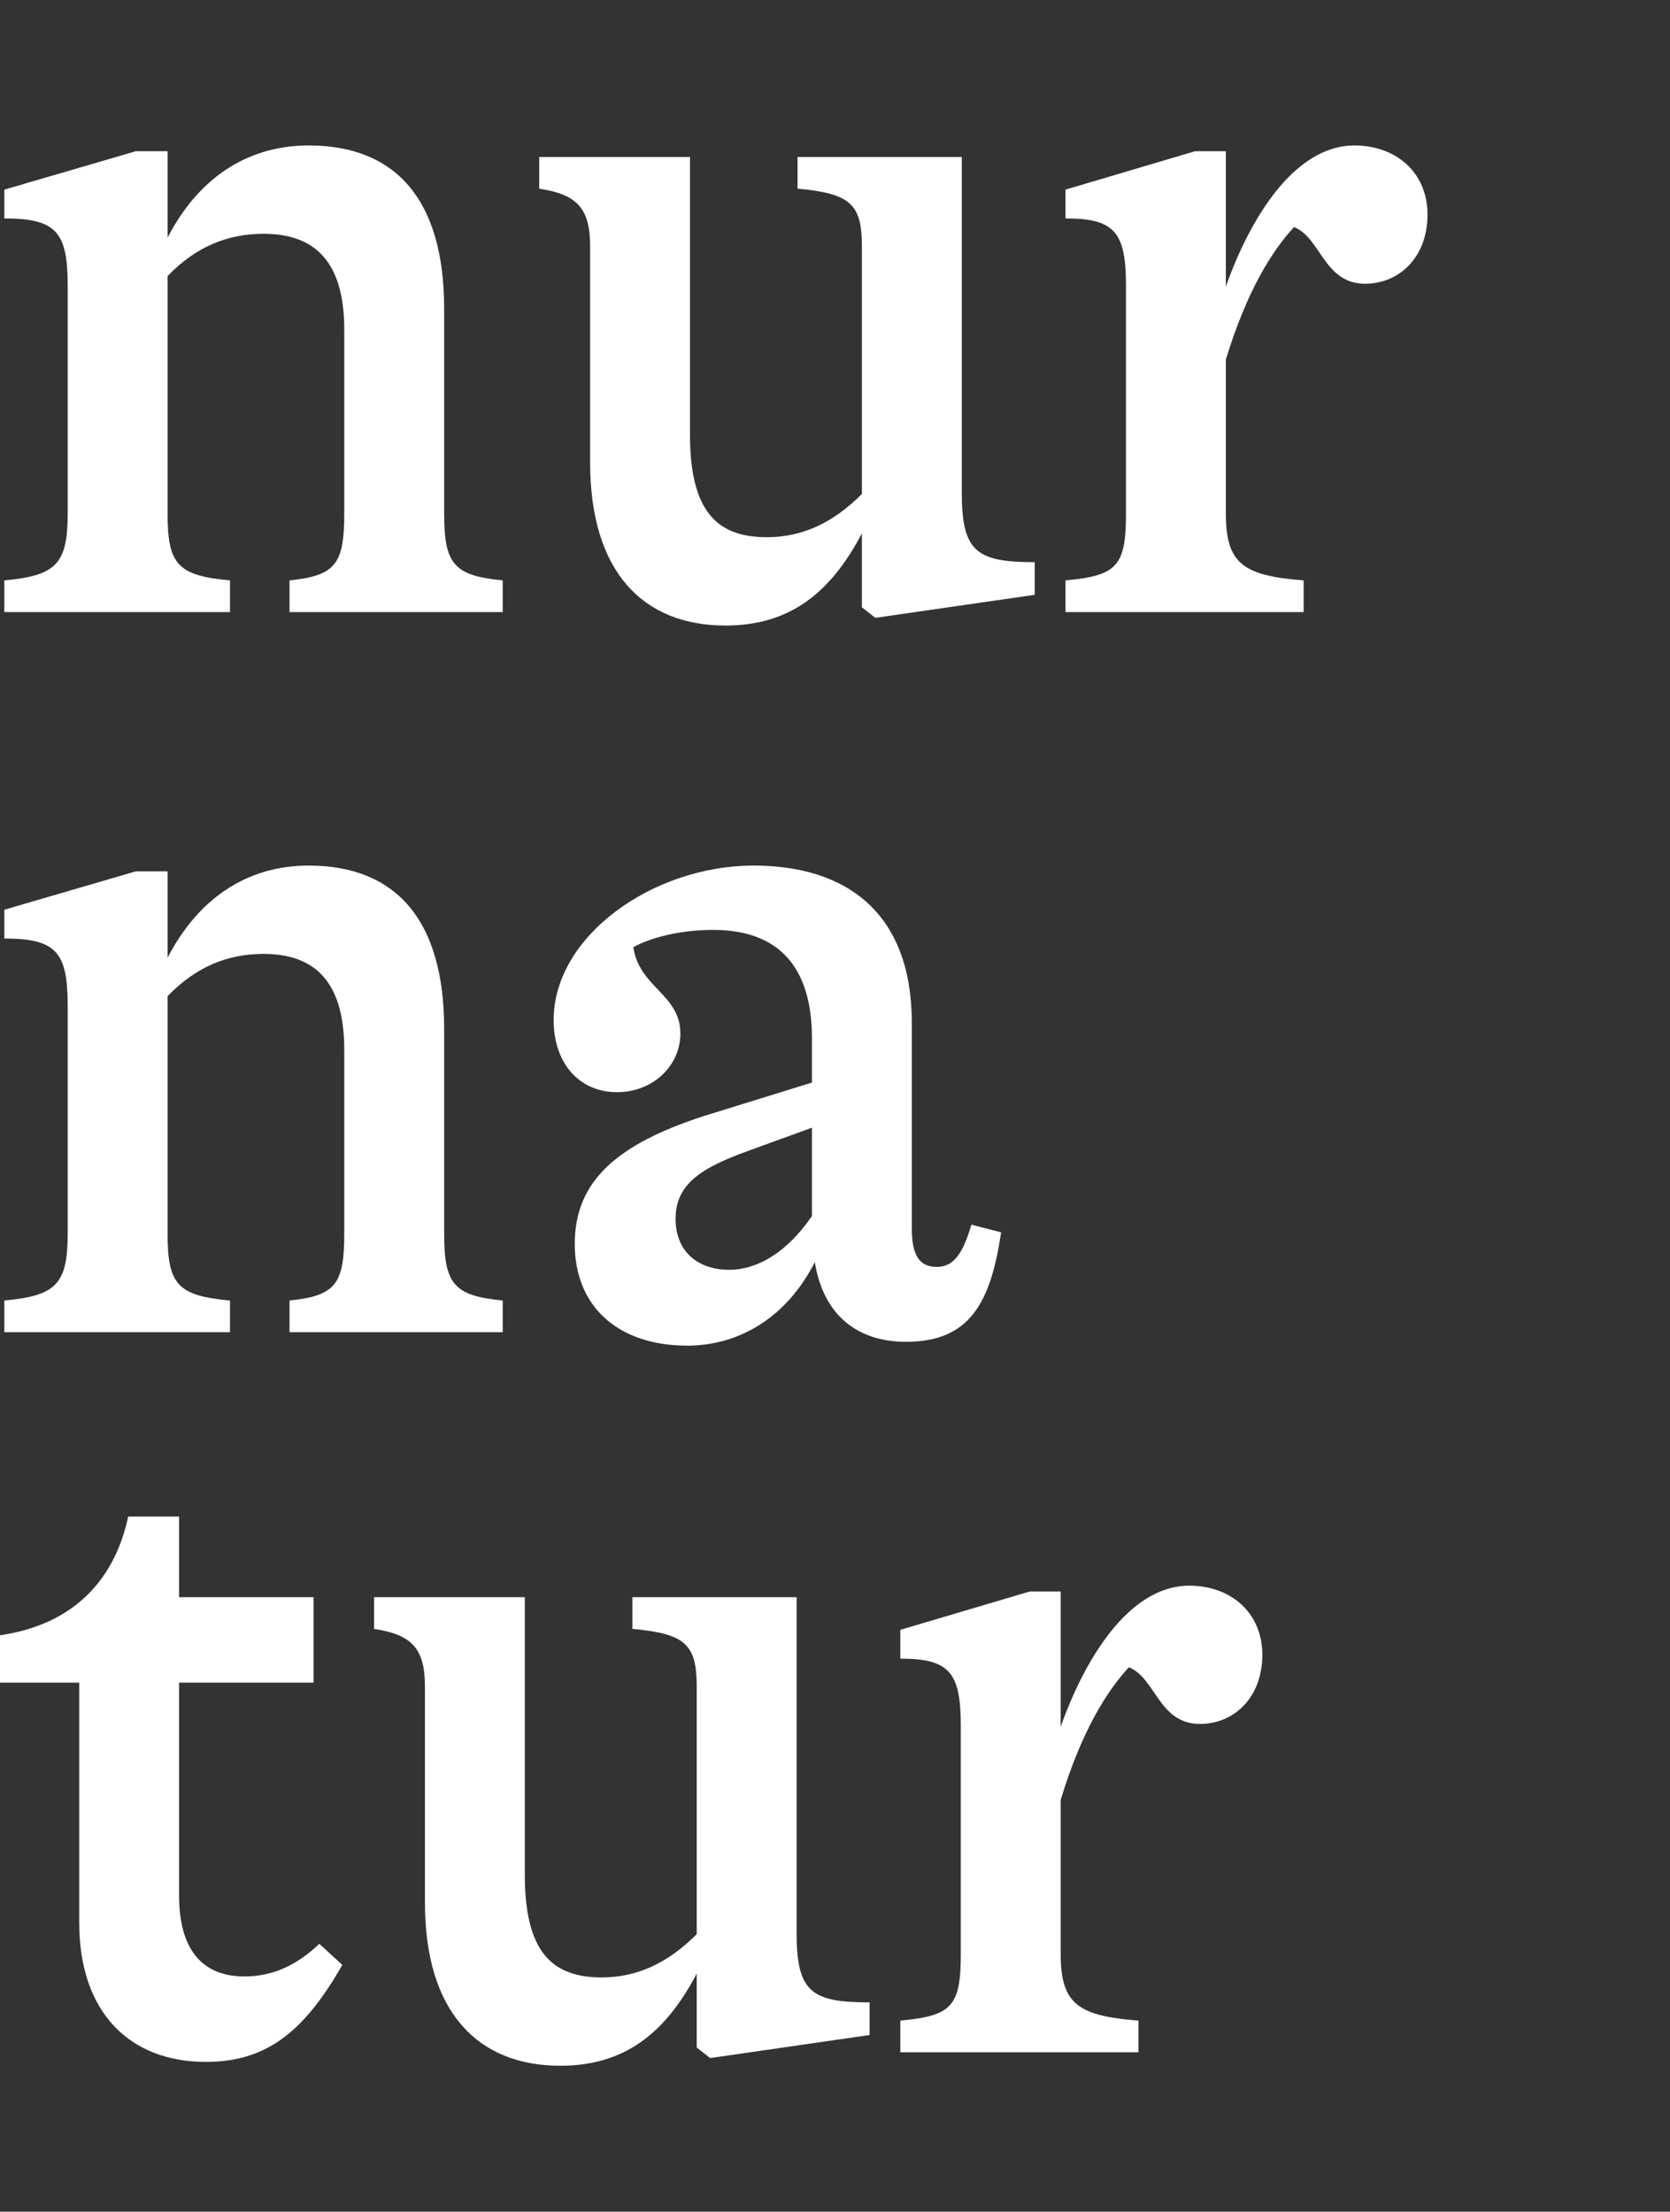 <svg width="347.8" height="460.7" xmlns="http://www.w3.org/2000/svg" xml:space="preserve" version="1.1">

 <rect width="100%" height="100%" fill="#333333" stroke="none"/>

 <g>
  <title>Layer 1</title>
     <g id="svg_1">
   <path id="svg_2" fill="#FFFFFF"
         d="m247.7,330.3c-12.8,0 -22,15.8 -26.8,29.4l0,-28.2l-6.4,0l-27,8l0,6c10.2,0 12.6,2.8 12.6,14l0,47.4c0,11 -1.8,13 -12.6,14l0,6.6l49.6,0l0,-6.6c-12.8,-1 -16.2,-3.6 -16.2,-14l0,-32c4.4,-14.4 9.6,-22.6 14.2,-27.6c5.6,2.2 6.2,11.8 14.8,11.8c7.2,0 13,-5.6 13,-14.4c0,-8.8 -6.6,-14.4 -15.2,-14.4m-81.8,2.4l-34.2,0l0,6.6c11,1 13.4,3.2 13.4,12l0,51.6c-6.2,6.2 -12.6,9 -19.8,9c-10.4,0 -16,-5.4 -16,-21.4l0,-57.8l-31.4,0l0,6.6c7.8,1.2 10.6,4 10.6,12l0,45c0,22.8 11,34 28.2,34c13.2,0 21.8,-6.6 28.4,-19.2l0,15.4l2.8,2.2l33.2,-4.8l0,-6.8c-12.2,0 -15.2,-2.2 -15.2,-14.6l0,-69.8zm-99.4,72.2c-4.4,4.2 -9.4,6.8 -15.6,6.8c-8.6,0 -13.6,-5.4 -13.6,-16.8l0,-44.4l28,0l0,-17.8l-28,0l0,-16.8l-10.6,0c-3,14 -12.2,22.8 -27.2,24.8l0,9.8l17,0l0,50c0,18.8 10.6,29 26.4,29c13.2,0 20.8,-7 28.4,-20.2l-4.8,-4.4z"
         class="st0"/>
         <path id="svg_3" fill="#FFFFFF"
               d="m151.9,264.5c-6.8,0 -11.2,-4 -11.2,-10.6c0,-7.2 5.2,-10.6 15.2,-14.2l13.2,-4.8l0,18.4c-5.2,7.6 -11.4,11.2 -17.2,11.2m50.4,-9.4c-1.8,6.2 -3.8,8.8 -7.2,8.8c-3.6,0 -5.2,-2.4 -5.2,-8l0,-42.8c0,-22.8 -13.4,-32.8 -33,-32.8c-20.8,0 -41.6,14.6 -41.6,32.2c0,8.8 5.2,15 13.2,15c7.6,0 13.2,-5.6 13.2,-12.2c0,-8.2 -8.6,-9.6 -9.8,-18c3.6,-2 9.8,-3.6 16.6,-3.6c13.4,0 20.6,7.4 20.6,22.6l0,9.2l-22.6,7c-17.8,5.8 -26.8,13.4 -26.8,26.6c0,13.2 9.2,21.2 23.4,21.2c11,0 20.8,-6 26.6,-17.4c1.8,11.2 9,16.6 19,16.6c13.2,0 17.6,-8 19.8,-22.8l-6.2,-1.6zm-109.8,-40.8c0,-22.6 -10,-34 -28.2,-34c-13.2,0 -23.2,7.2 -29.4,19.2l0,-18l-6.6,0l-27.4,8l0,6c10.8,0 13.2,2.8 13.2,14l0,47.4c0,10.6 -2.4,13 -13.2,14l0,6.6l47,0l0,-6.6c-11,-1 -13,-3.4 -13,-14l0,-49.4c6,-6.2 12.6,-8.8 20,-8.8c11.2,0 16.8,6.4 16.8,20l0,38.2c0,10.6 -1.8,13 -11.4,14l0,6.6l44.4,0l0,-6.6c-10.2,-1 -12.2,-3.4 -12.2,-14l0,-42.6z"
               class="st0"/>
         <path id="svg_4" fill="#FFFFFF"
               d="m282.1,30.3c-12.8,0 -22,15.8 -26.8,29.4l0,-28.2l-6.4,0l-27,8l0,6c10.2,0 12.6,2.8 12.6,14l0,47.4c0,11 -1.8,13 -12.6,14l0,6.6l49.6,0l0,-6.6c-12.8,-1 -16.2,-3.6 -16.2,-14l0,-32c4.4,-14.4 9.6,-22.6 14.2,-27.6c5.6,2.2 6.2,11.8 14.8,11.8c7.2,0 13,-5.6 13,-14.4c0,-8.8 -6.6,-14.4 -15.2,-14.4m-81.8,2.4l-34.2,0l0,6.6c11,1 13.4,3.2 13.4,12l0,51.6c-6.2,6.2 -12.6,9 -19.8,9c-10.4,0 -16,-5.4 -16,-21.4l0,-57.8l-31.4,0l0,6.6c7.8,1.2 10.6,4 10.6,12l0,45c0,22.8 11,34 28.2,34c13.2,0 21.8,-6.6 28.4,-19.2l0,15.4l2.8,2.2l33.2,-4.8l0,-6.8c-12.2,0 -15.2,-2.2 -15.2,-14.6l0,-69.8zm-107.8,31.6c0,-22.6 -10,-34 -28.2,-34c-13.2,0 -23.2,7.2 -29.4,19.2l0,-18l-6.6,0l-27.4,8l0,6c10.8,0 13.2,2.8 13.2,14l0,47.4c0,10.6 -2.4,13 -13.2,14l0,6.6l47,0l0,-6.6c-11,-1 -13,-3.4 -13,-14l0,-49.4c6,-6.2 12.6,-8.8 20,-8.8c11.2,0 16.8,6.4 16.8,20l0,38.2c0,10.6 -1.8,13 -11.4,14l0,6.6l44.4,0l0,-6.6c-10.2,-1 -12.2,-3.4 -12.2,-14l0,-42.6z"
               class="st0"/>
  </g>
 </g>
</svg>